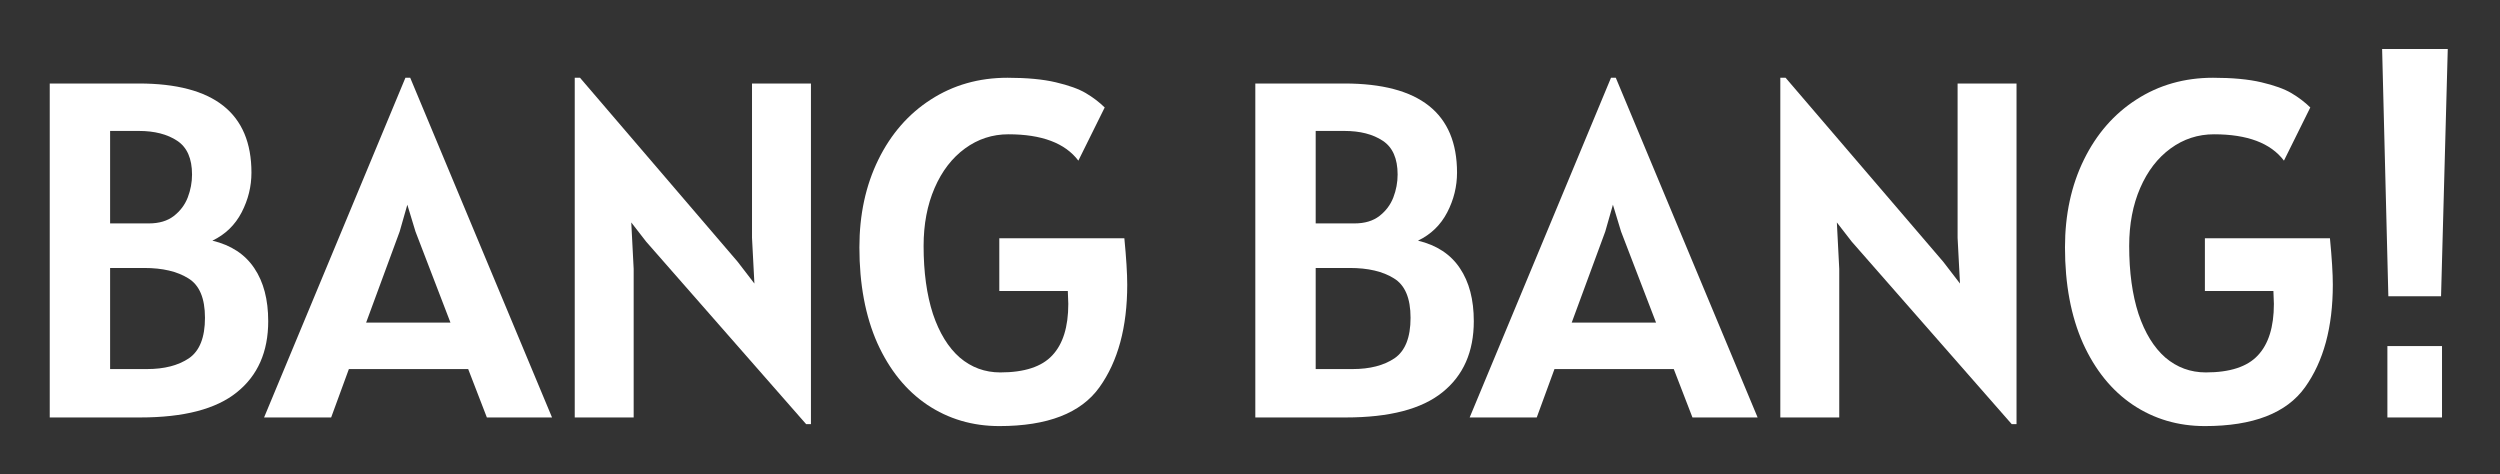 <svg width="527" height="100" viewBox="0 0 527 100" fill="none" xmlns="http://www.w3.org/2000/svg">
<rect x="0" y="0" width="527" height="100" fill="#333333" stroke="none"/>
<path d="M44.773 50.731C48.712 51.674 51.658 53.61 53.611 56.539C55.564 59.434 56.54 63.154 56.54 67.699C56.54 74.163 54.335 79.163 49.925 82.698C45.548 86.233 38.764 88 29.573 88H10.484V17.603H29.27C45.093 17.603 53.005 23.865 53.005 36.389C53.005 39.318 52.315 42.112 50.934 44.772C49.554 47.432 47.501 49.418 44.773 50.731ZM40.481 36.793C40.481 33.426 39.437 31.053 37.35 29.673C35.263 28.292 32.569 27.602 29.27 27.602H23.21V47.095H31.391C33.546 47.095 35.296 46.573 36.643 45.53C37.99 44.486 38.966 43.19 39.572 41.641C40.178 40.059 40.481 38.443 40.481 36.793ZM30.987 77.799C34.623 77.799 37.569 77.042 39.825 75.527C42.08 73.978 43.208 71.133 43.208 66.992C43.208 62.851 42.03 60.074 39.673 58.66C37.35 57.212 34.253 56.488 30.381 56.488H23.21V77.799H30.987Z" fill="white"/>
<path d="M98.693 77.799H73.544L69.807 88H55.667L85.462 16.391H86.472L116.368 88H102.632L98.693 77.799ZM94.956 68.002L87.583 48.812L85.866 43.156L84.25 48.812L77.18 68.002H94.956Z" fill="white"/>
<path d="M170.947 17.603V89.414H169.937L136.203 50.933L133.072 46.893L133.577 56.69V88H121.154V16.391H122.265L155.494 55.175L159.029 59.771L158.524 50.125V17.603H170.947Z" fill="white"/>
<path d="M237.014 50.226C237.418 54.401 237.62 57.666 237.62 60.023C237.62 68.978 235.668 76.183 231.762 81.637C227.857 87.091 220.821 89.818 210.653 89.818C204.997 89.818 199.931 88.32 195.453 85.324C191.009 82.327 187.508 78.001 184.949 72.345C182.424 66.655 181.161 59.922 181.161 52.145C181.161 45.243 182.491 39.082 185.151 33.662C187.811 28.242 191.497 24.017 196.21 20.987C200.957 17.923 206.344 16.391 212.37 16.391C216.478 16.391 219.878 16.711 222.571 17.351C225.298 17.99 227.403 18.748 228.884 19.623C230.365 20.498 231.695 21.508 232.873 22.653L227.318 33.864C224.524 30.161 219.609 28.309 212.572 28.309C209.206 28.309 206.159 29.302 203.432 31.289C200.705 33.275 198.567 36.052 197.018 39.621C195.47 43.19 194.695 47.263 194.695 51.842C194.695 57.363 195.352 62.144 196.665 66.184C198.012 70.19 199.897 73.254 202.321 75.375C204.779 77.462 207.623 78.506 210.855 78.506C215.939 78.506 219.592 77.311 221.814 74.921C224.07 72.53 225.197 68.911 225.197 64.063C225.197 63.524 225.164 62.615 225.096 61.336H210.653V50.226H237.014Z" fill="white"/>
<path d="M298.911 50.731C302.85 51.674 305.796 53.61 307.748 56.539C309.701 59.434 310.677 63.154 310.677 67.699C310.677 74.163 308.472 79.163 304.062 82.698C299.685 86.233 292.901 88 283.71 88H264.621V17.603H283.407C299.231 17.603 307.142 23.865 307.142 36.389C307.142 39.318 306.452 42.112 305.072 44.772C303.691 47.432 301.638 49.418 298.911 50.731ZM294.618 36.793C294.618 33.426 293.575 31.053 291.487 29.673C289.4 28.292 286.707 27.602 283.407 27.602H277.347V47.095H285.528C287.683 47.095 289.434 46.573 290.78 45.53C292.127 44.486 293.103 43.19 293.709 41.641C294.315 40.059 294.618 38.443 294.618 36.793ZM285.124 77.799C288.76 77.799 291.706 77.042 293.962 75.527C296.217 73.978 297.345 71.133 297.345 66.992C297.345 62.851 296.167 60.074 293.81 58.66C291.487 57.212 288.39 56.488 284.518 56.488H277.347V77.799H285.124Z" fill="white"/>
<path d="M352.831 77.799H327.682L323.945 88H309.805L339.6 16.391H340.61L370.506 88H356.77L352.831 77.799ZM349.094 68.002L341.721 48.812L340.004 43.156L338.388 48.812L331.318 68.002H349.094Z" fill="white"/>
<path d="M425.084 17.603V89.414H424.074L390.34 50.933L387.209 46.893L387.714 56.69V88H375.291V16.391H376.402L409.631 55.175L413.166 59.771L412.661 50.125V17.603H425.084Z" fill="white"/>
<path d="M491.152 50.226C491.556 54.401 491.758 57.666 491.758 60.023C491.758 68.978 489.805 76.183 485.9 81.637C481.994 87.091 474.958 89.818 464.791 89.818C459.135 89.818 454.068 88.32 449.59 85.324C445.146 82.327 441.645 78.001 439.086 72.345C436.561 66.655 435.299 59.922 435.299 52.145C435.299 45.243 436.629 39.082 439.288 33.662C441.948 28.242 445.634 24.017 450.348 20.987C455.095 17.923 460.481 16.391 466.508 16.391C470.615 16.391 474.015 16.711 476.709 17.351C479.436 17.99 481.54 18.748 483.021 19.623C484.503 20.498 485.832 21.508 487.011 22.653L481.456 33.864C478.661 30.161 473.746 28.309 466.71 28.309C463.343 28.309 460.296 29.302 457.569 31.289C454.842 33.275 452.704 36.052 451.156 39.621C449.607 43.19 448.833 47.263 448.833 51.842C448.833 57.363 449.489 62.144 450.802 66.184C452.149 70.19 454.034 73.254 456.458 75.375C458.916 77.462 461.761 78.506 464.993 78.506C470.076 78.506 473.729 77.311 475.951 74.921C478.207 72.53 479.335 68.911 479.335 64.063C479.335 63.524 479.301 62.615 479.234 61.336H464.791V50.226H491.152Z" fill="white"/>
<path d="M502.151 10.331H515.988L514.574 62.447H503.464L502.151 10.331ZM503.262 72.951H514.776V88H503.262V72.951Z" fill="white"/>
</svg>
